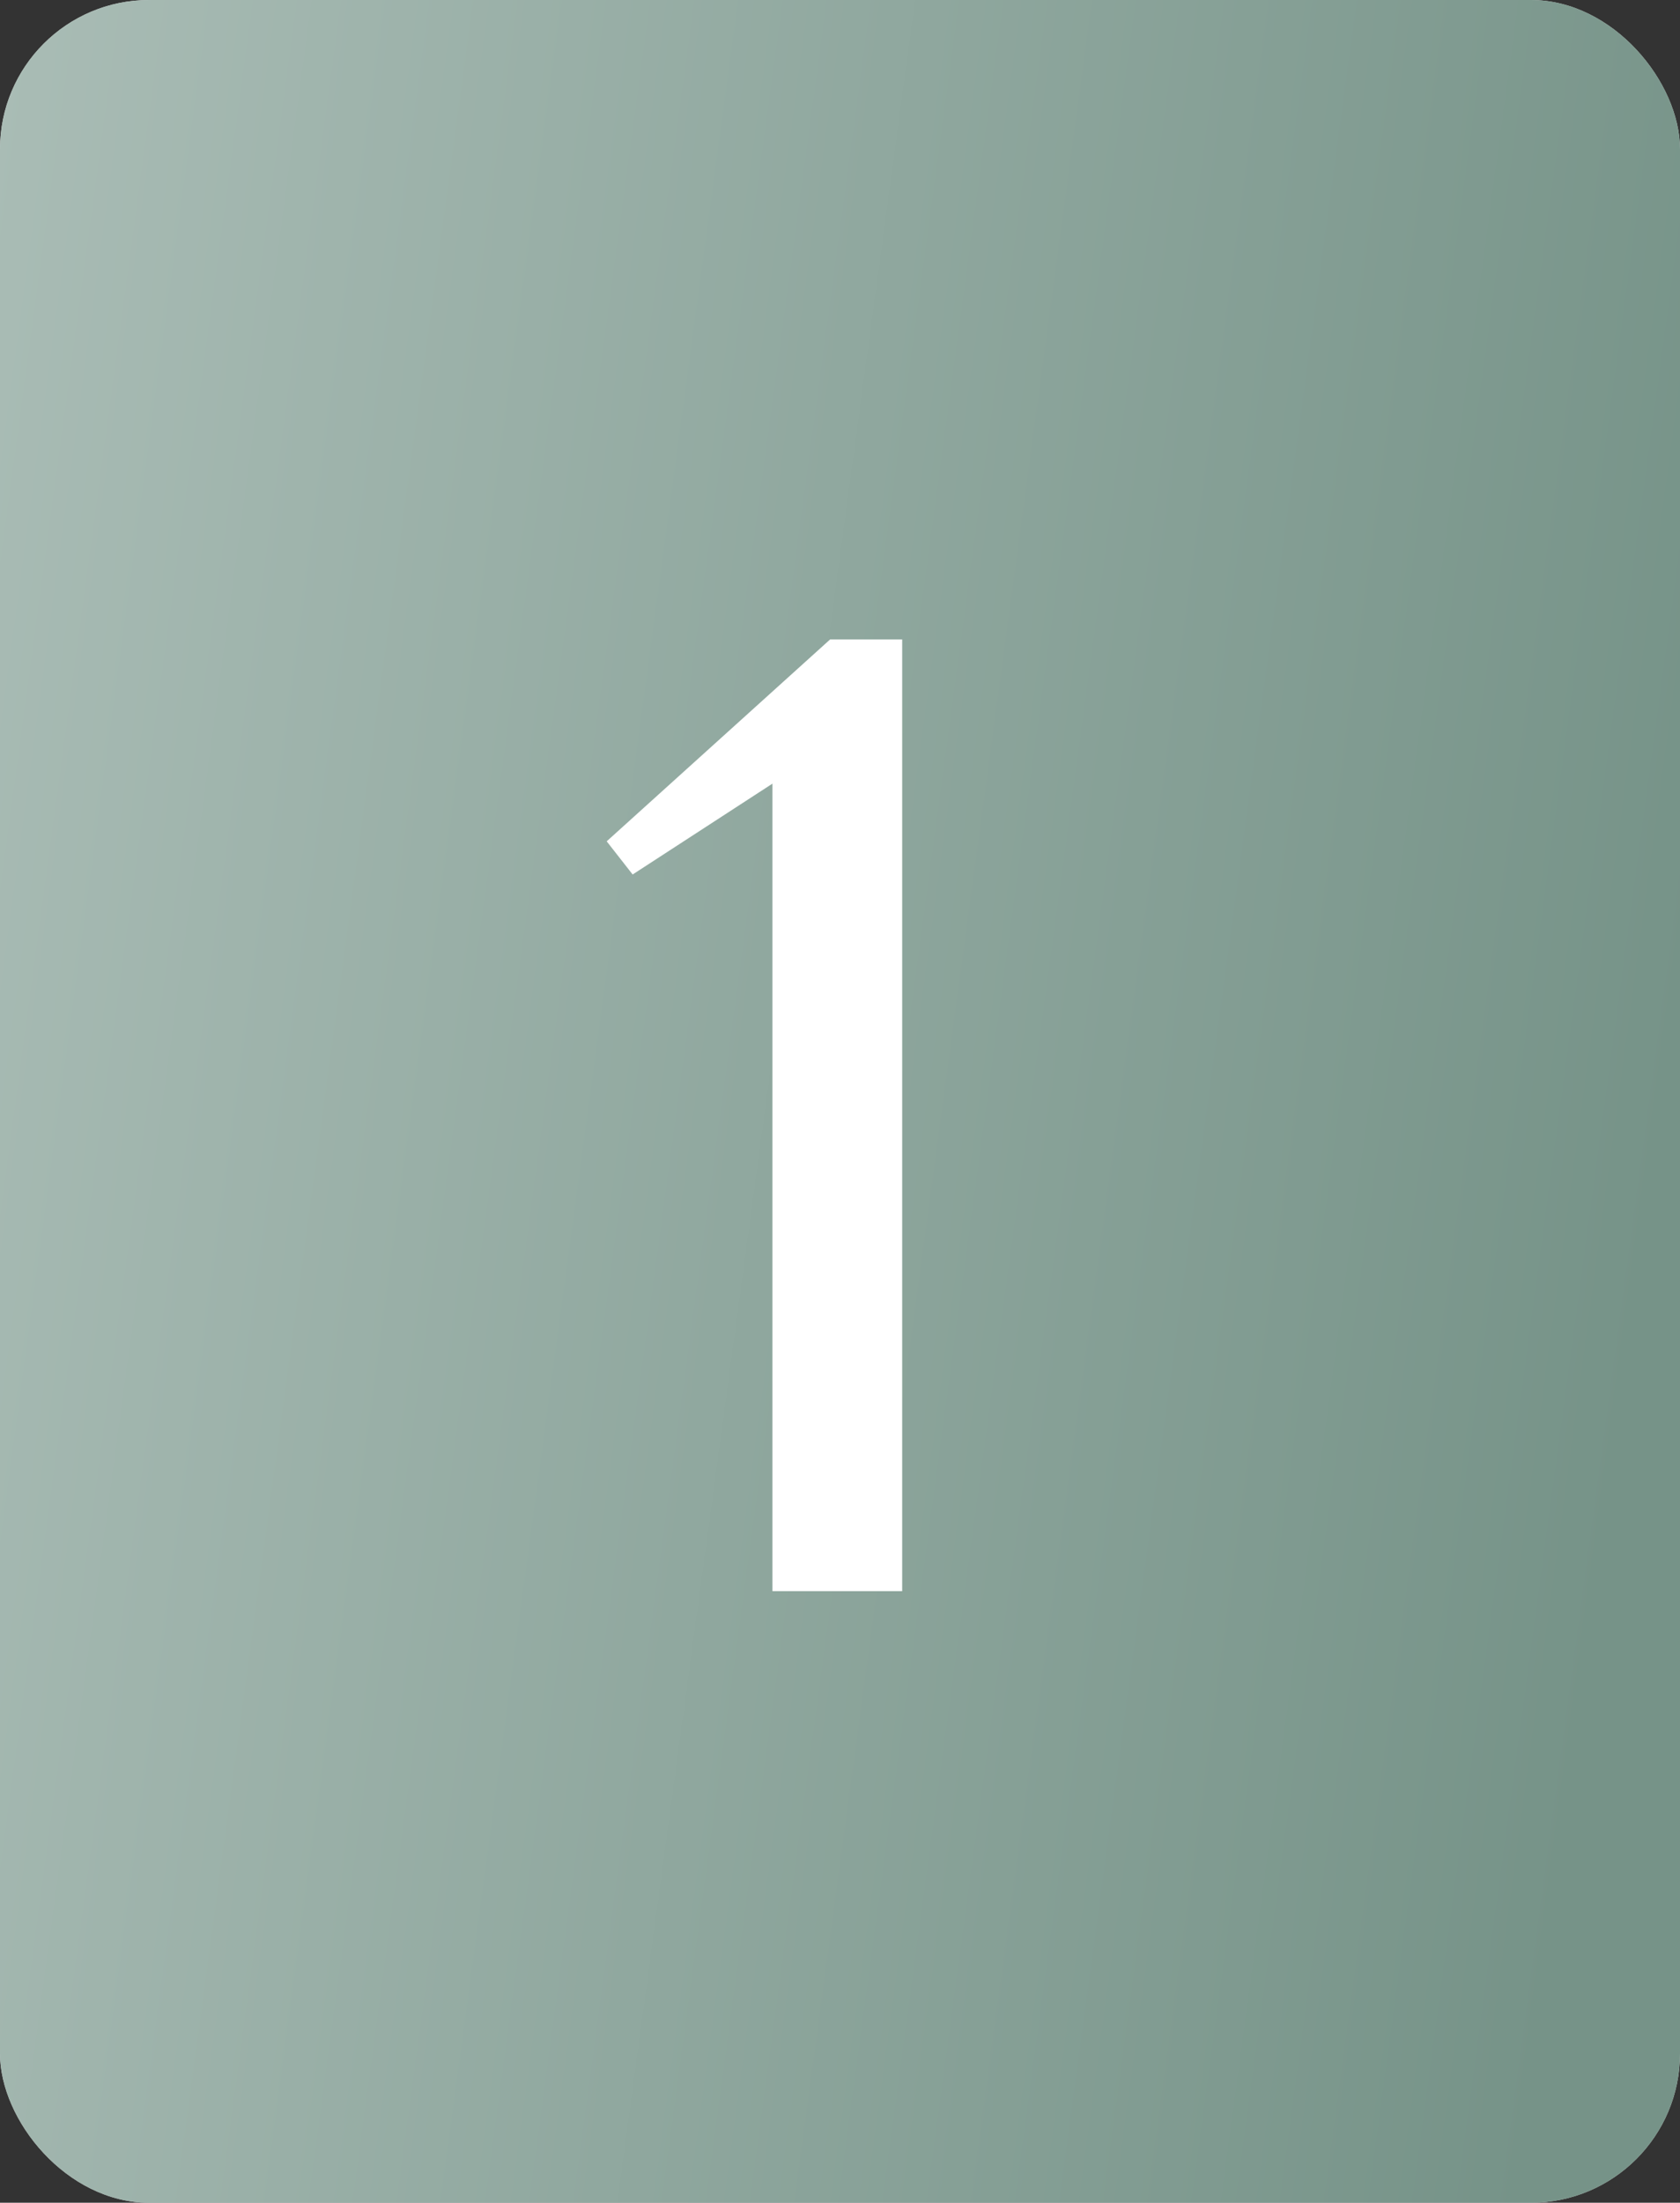 <?xml version="1.0" encoding="UTF-8"?> <svg xmlns="http://www.w3.org/2000/svg" width="338" height="443" viewBox="0 0 338 443" fill="none"><rect x="0" y="0" width="338" height="443" fill="#333333" stroke="none"/> <rect width="338" height="443" rx="30" fill="#D9D9D9"></rect> <rect width="338" height="443" rx="30" fill="url(#paint0_linear_509_83)"></rect> <path d="M155.41 320V157.6L127.28 175.87L122.06 169.2L167.01 128.6H181.51V320H155.41Z" fill="white"></path> <defs> <linearGradient id="paint0_linear_509_83" x1="-3.92131e-06" y1="15" x2="357.602" y2="63.382" gradientUnits="userSpaceOnUse"> <stop stop-color="#A9BCB5"></stop> <stop offset="1" stop-color="#769388"></stop> </linearGradient> </defs> </svg> 